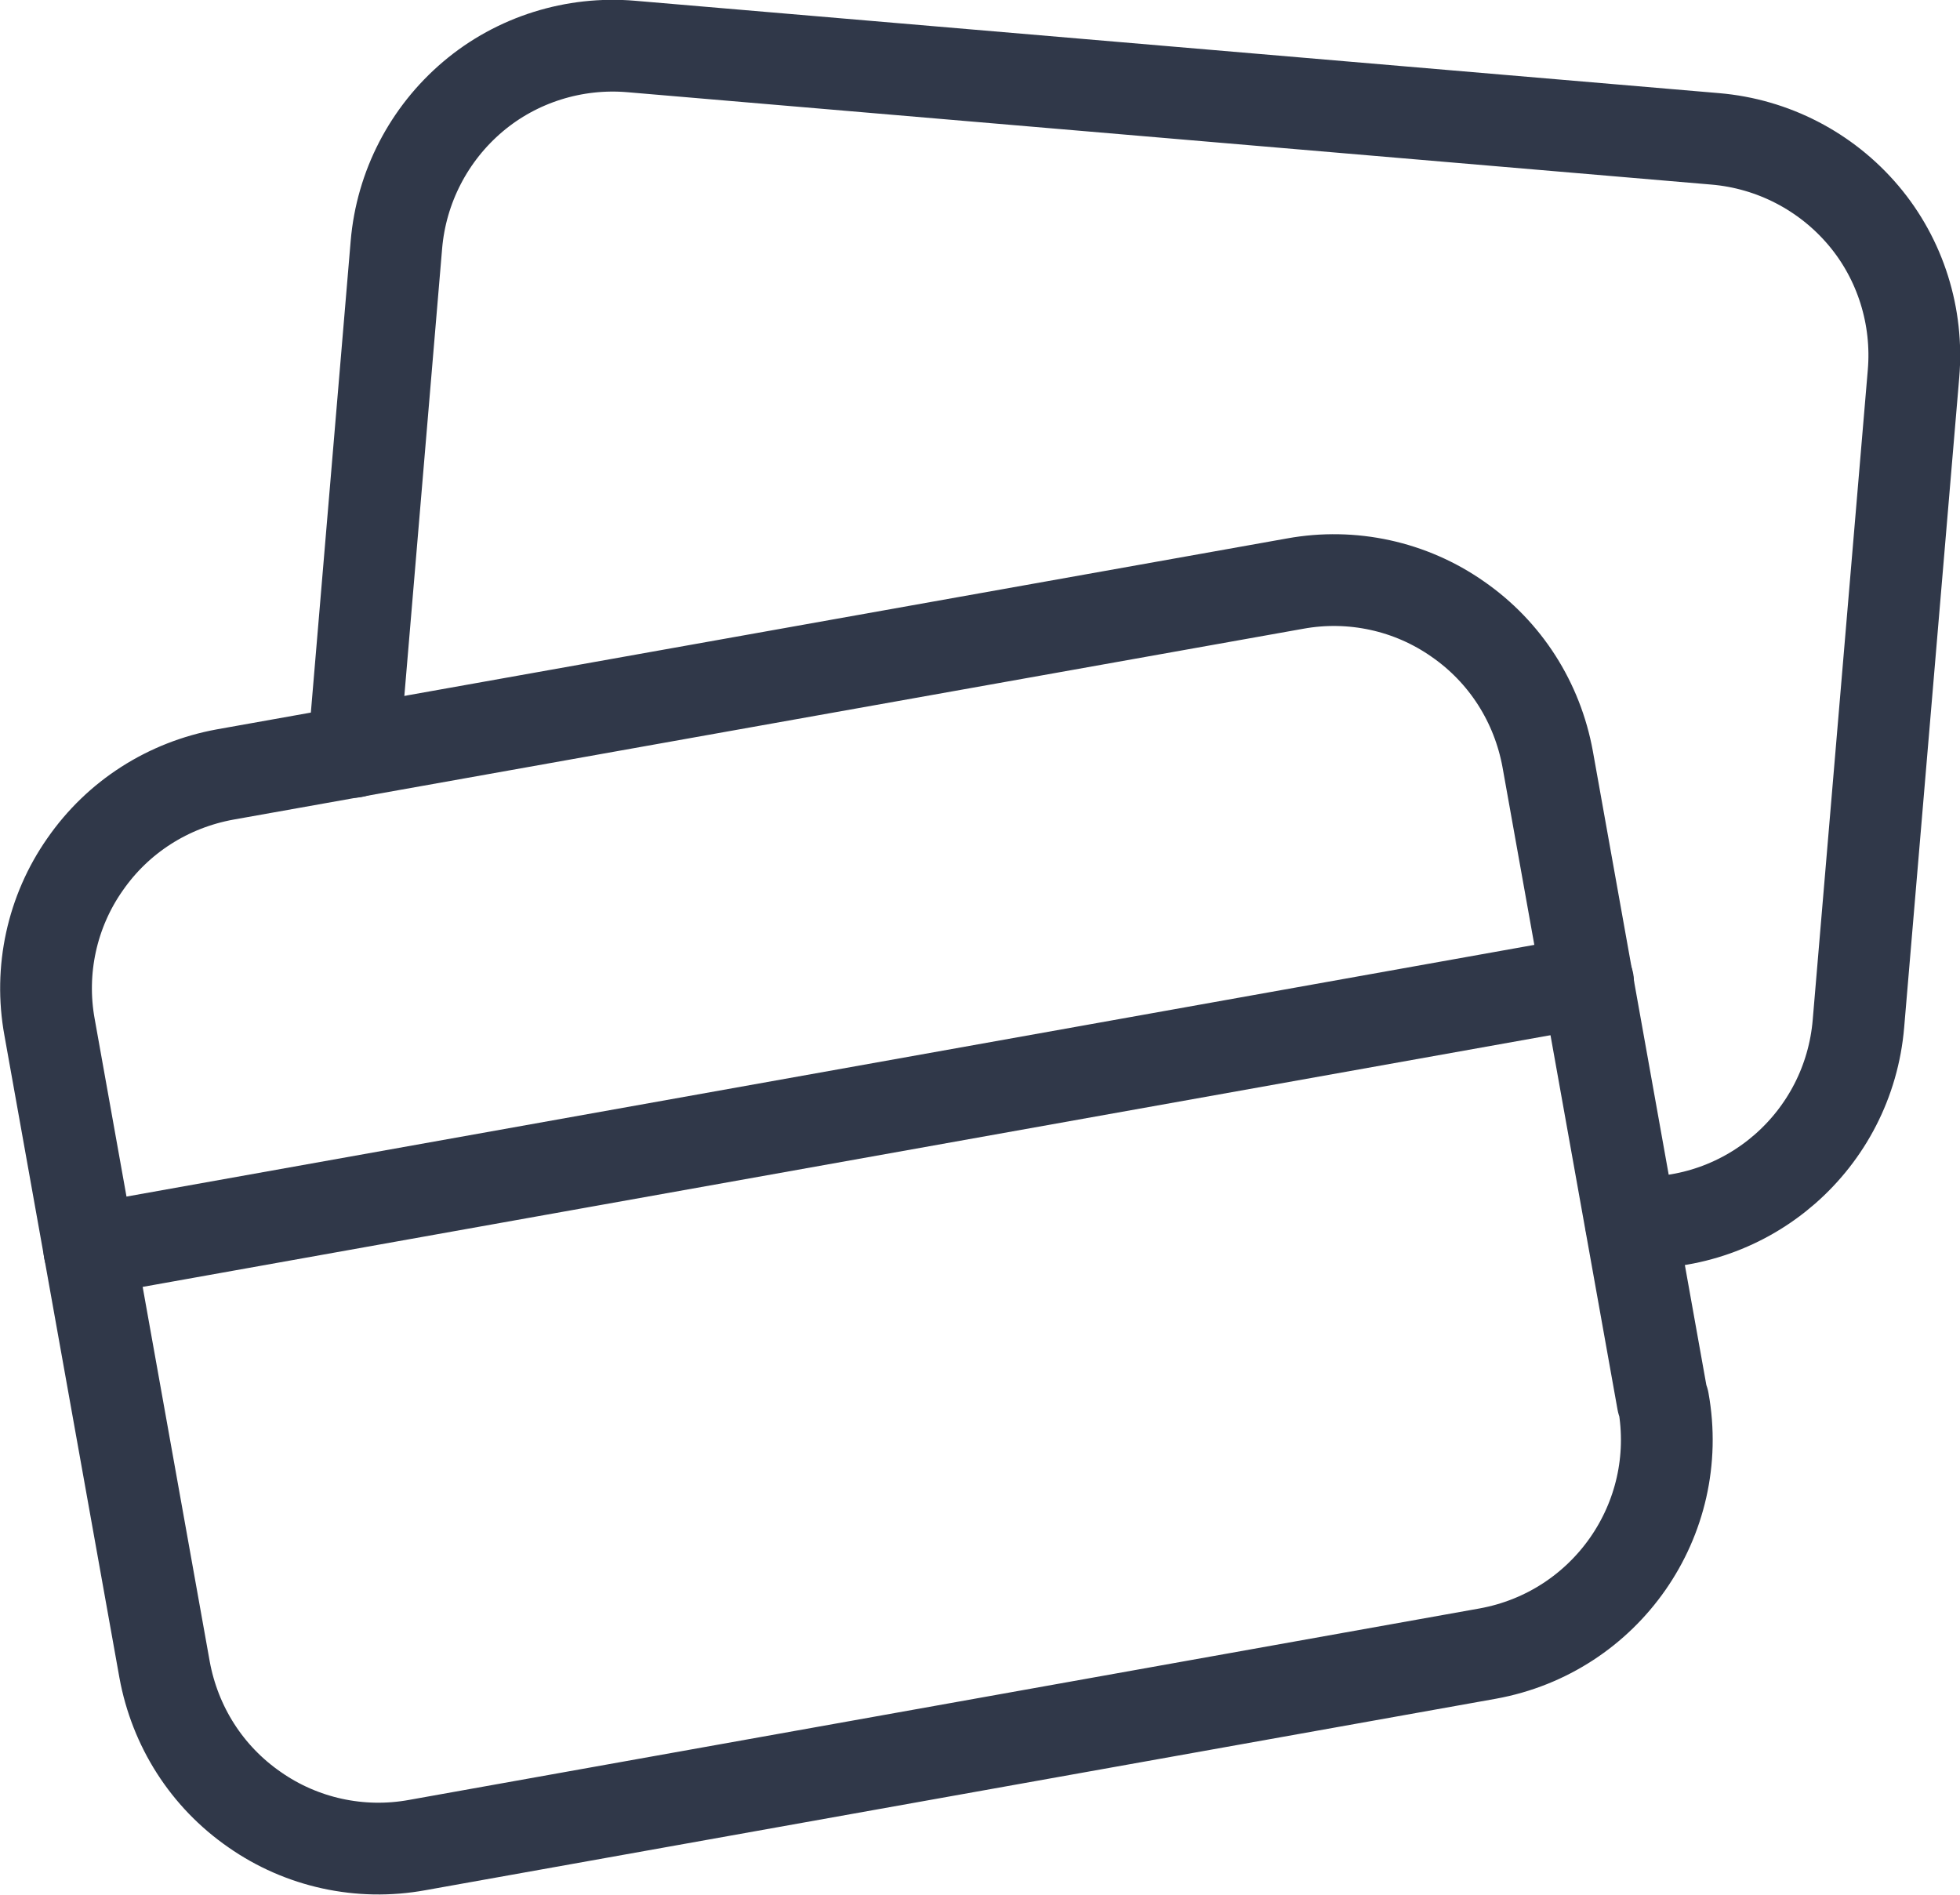 <?xml version="1.0" encoding="UTF-8"?>
<svg id="Layer_2" data-name="Layer 2" xmlns="http://www.w3.org/2000/svg"
     viewBox="0 0 32.04 30.97">
    <defs>
        <style>
            .cls-1 {
            fill: none;
            stroke: #303849;
            stroke-linecap: round;
            stroke-linejoin: round;
            stroke-width: 1.5px;
            }
        </style>
    </defs>
    <g id="Layer_1-2">
        <g>
            <path class="cls-1"
                  d="M27.18,22.91l-1.88-10.5c-.17-.93-.69-1.75-1.47-2.29-.77-.54-1.73-.75-2.66-.58L3.68,12.66c-.93.17-1.75.69-2.29,1.47-.54.77-.75,1.73-.58,2.66l1.88,10.5c.17.93.69,1.75,1.47,2.29.77.54,1.73.75,2.66.58l17.5-3.13c1.93-.35,3.22-2.19,2.87-4.13Z"/>
            <path class="cls-1" d="M1.46,20.43l24.5-4.38"/>
            <path class="cls-1"
                  d="M5.78,12.29l.7-8.29c.08-.94.53-1.81,1.25-2.42.72-.61,1.66-.9,2.59-.82l17.72,1.51c.94.08,1.81.53,2.42,1.25.61.72.9,1.66.82,2.59l-.9,10.62c-.16,1.91-1.8,3.35-3.72,3.25"/>
        </g>
    </g>
</svg>